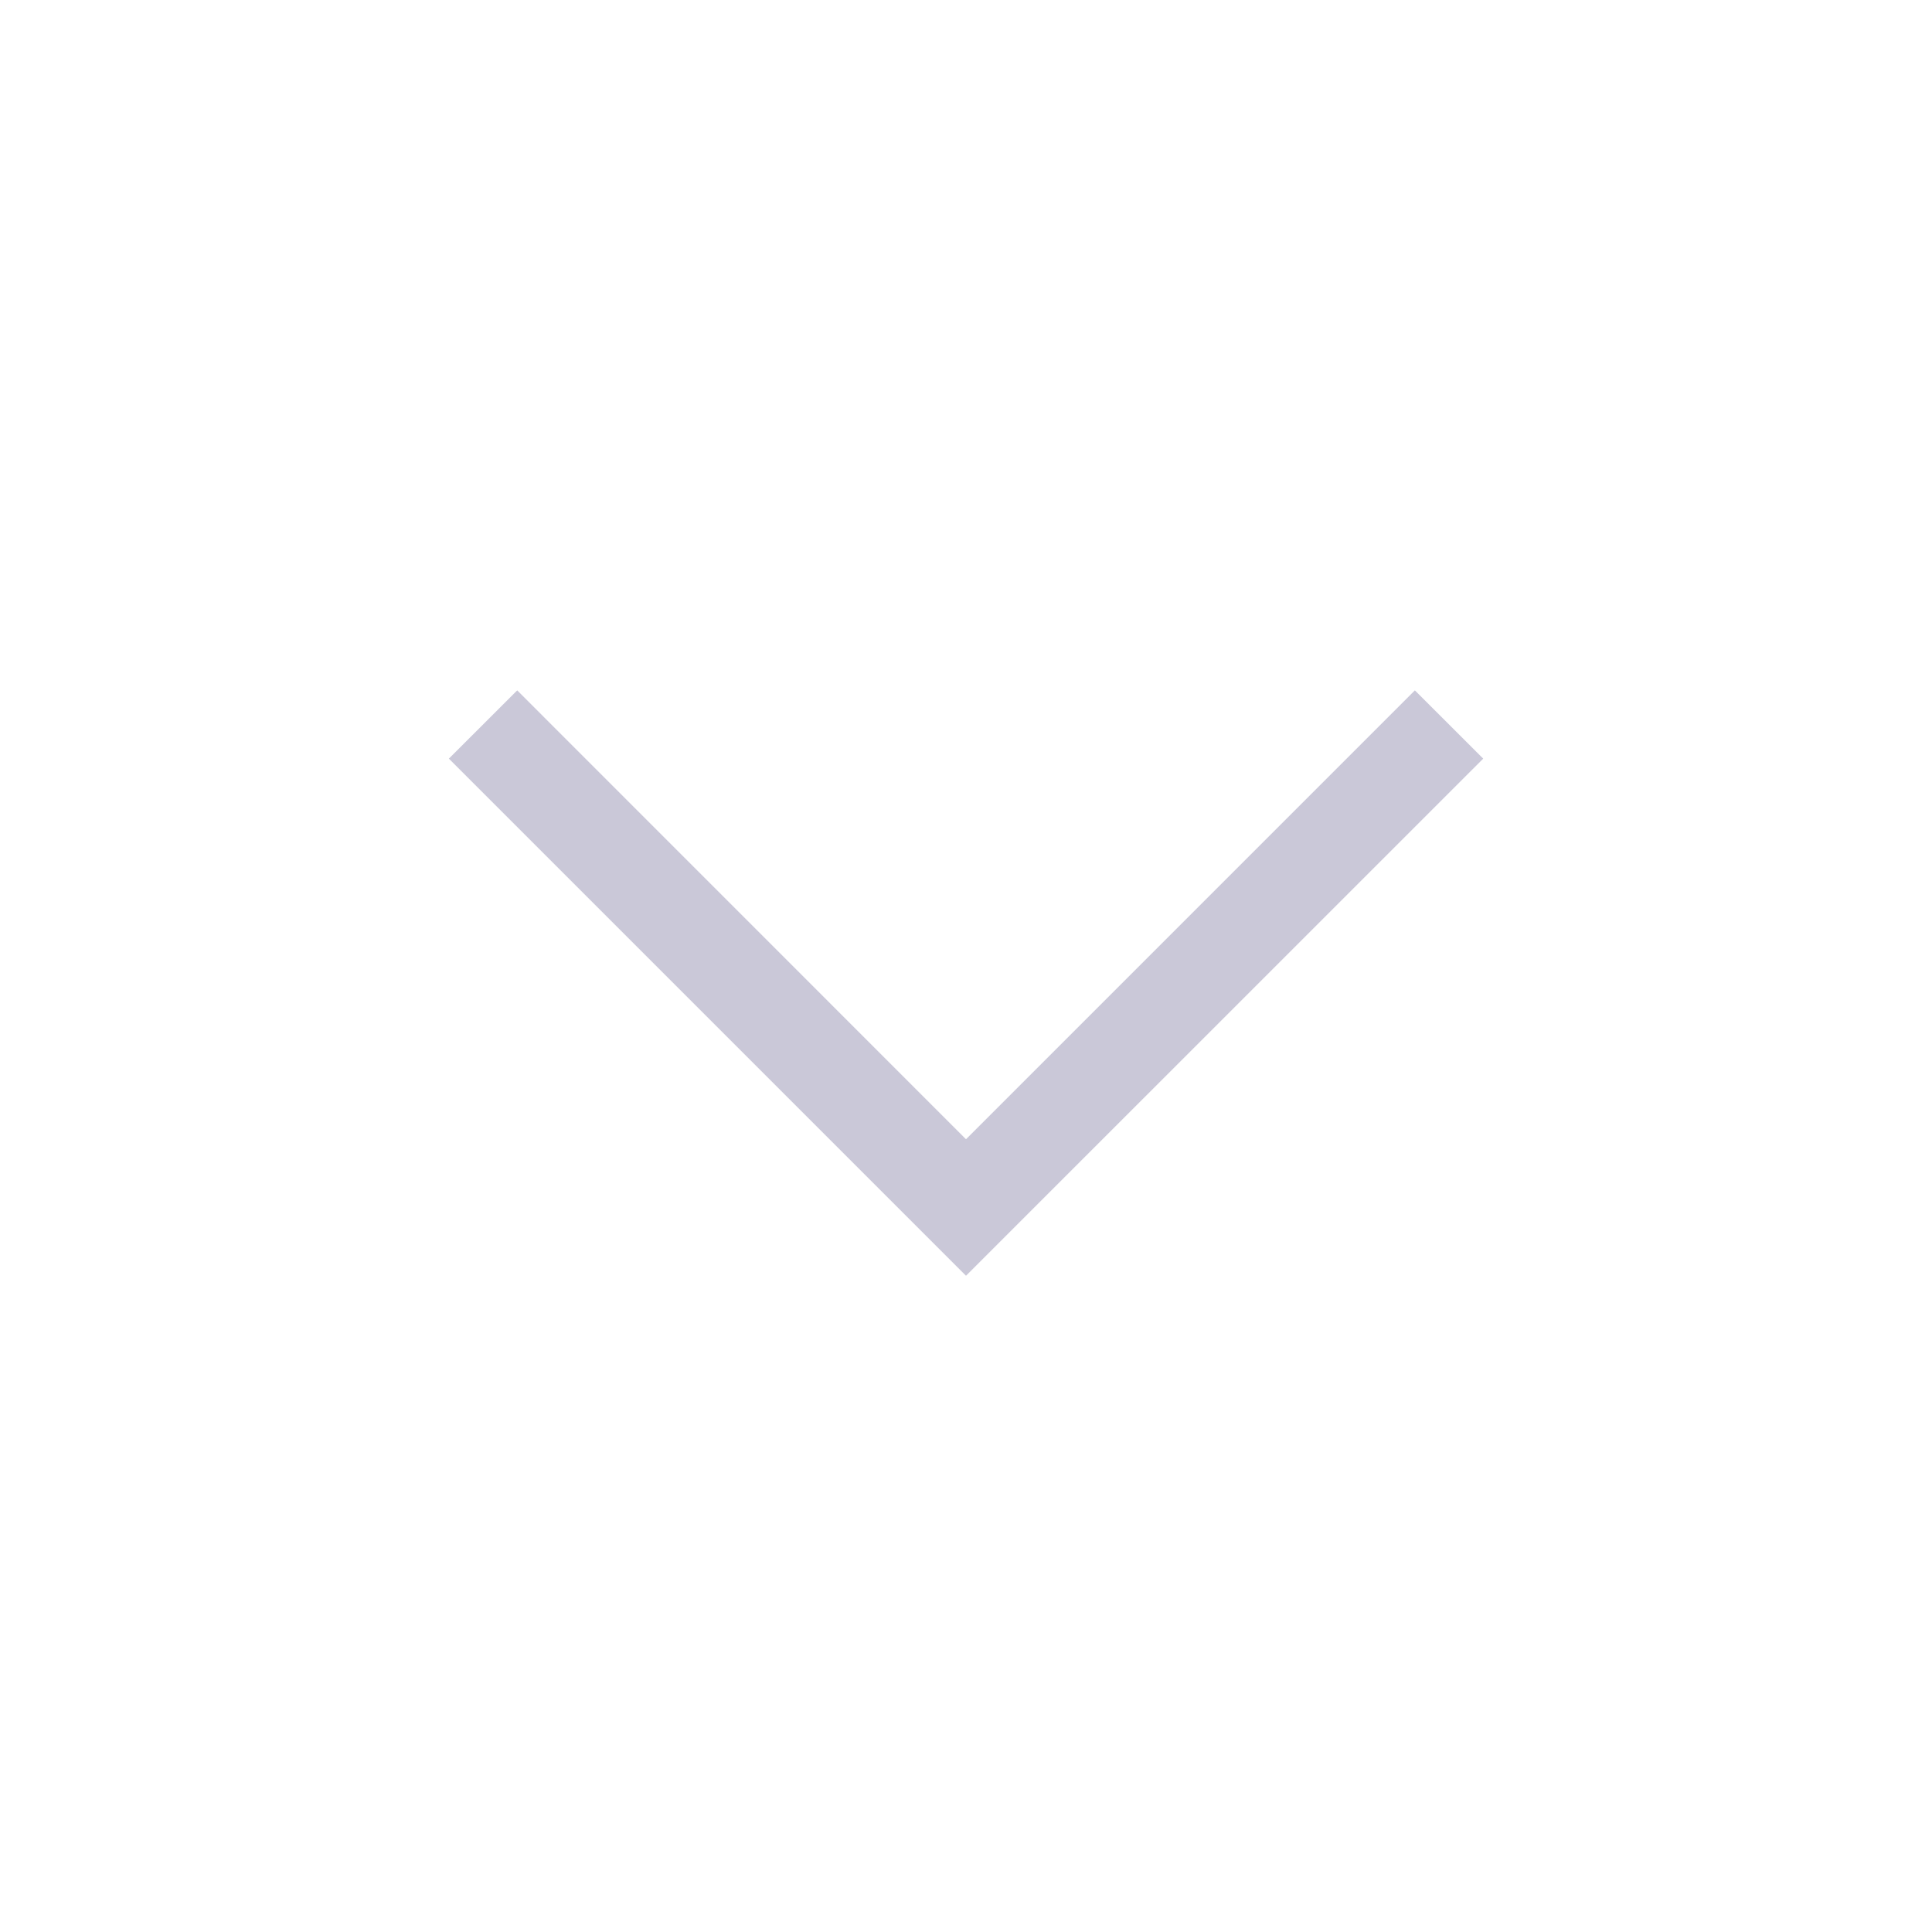<svg width="24" height="24" viewBox="0 0 24 24" fill="none" xmlns="http://www.w3.org/2000/svg">
<path fill-rule="evenodd" clip-rule="evenodd" d="M5.576 9.424L12 15.848L18.425 9.424L17.576 8.576L12 14.152L6.425 8.576L5.576 9.424Z" fill="#CAC8D8"/>
</svg>
